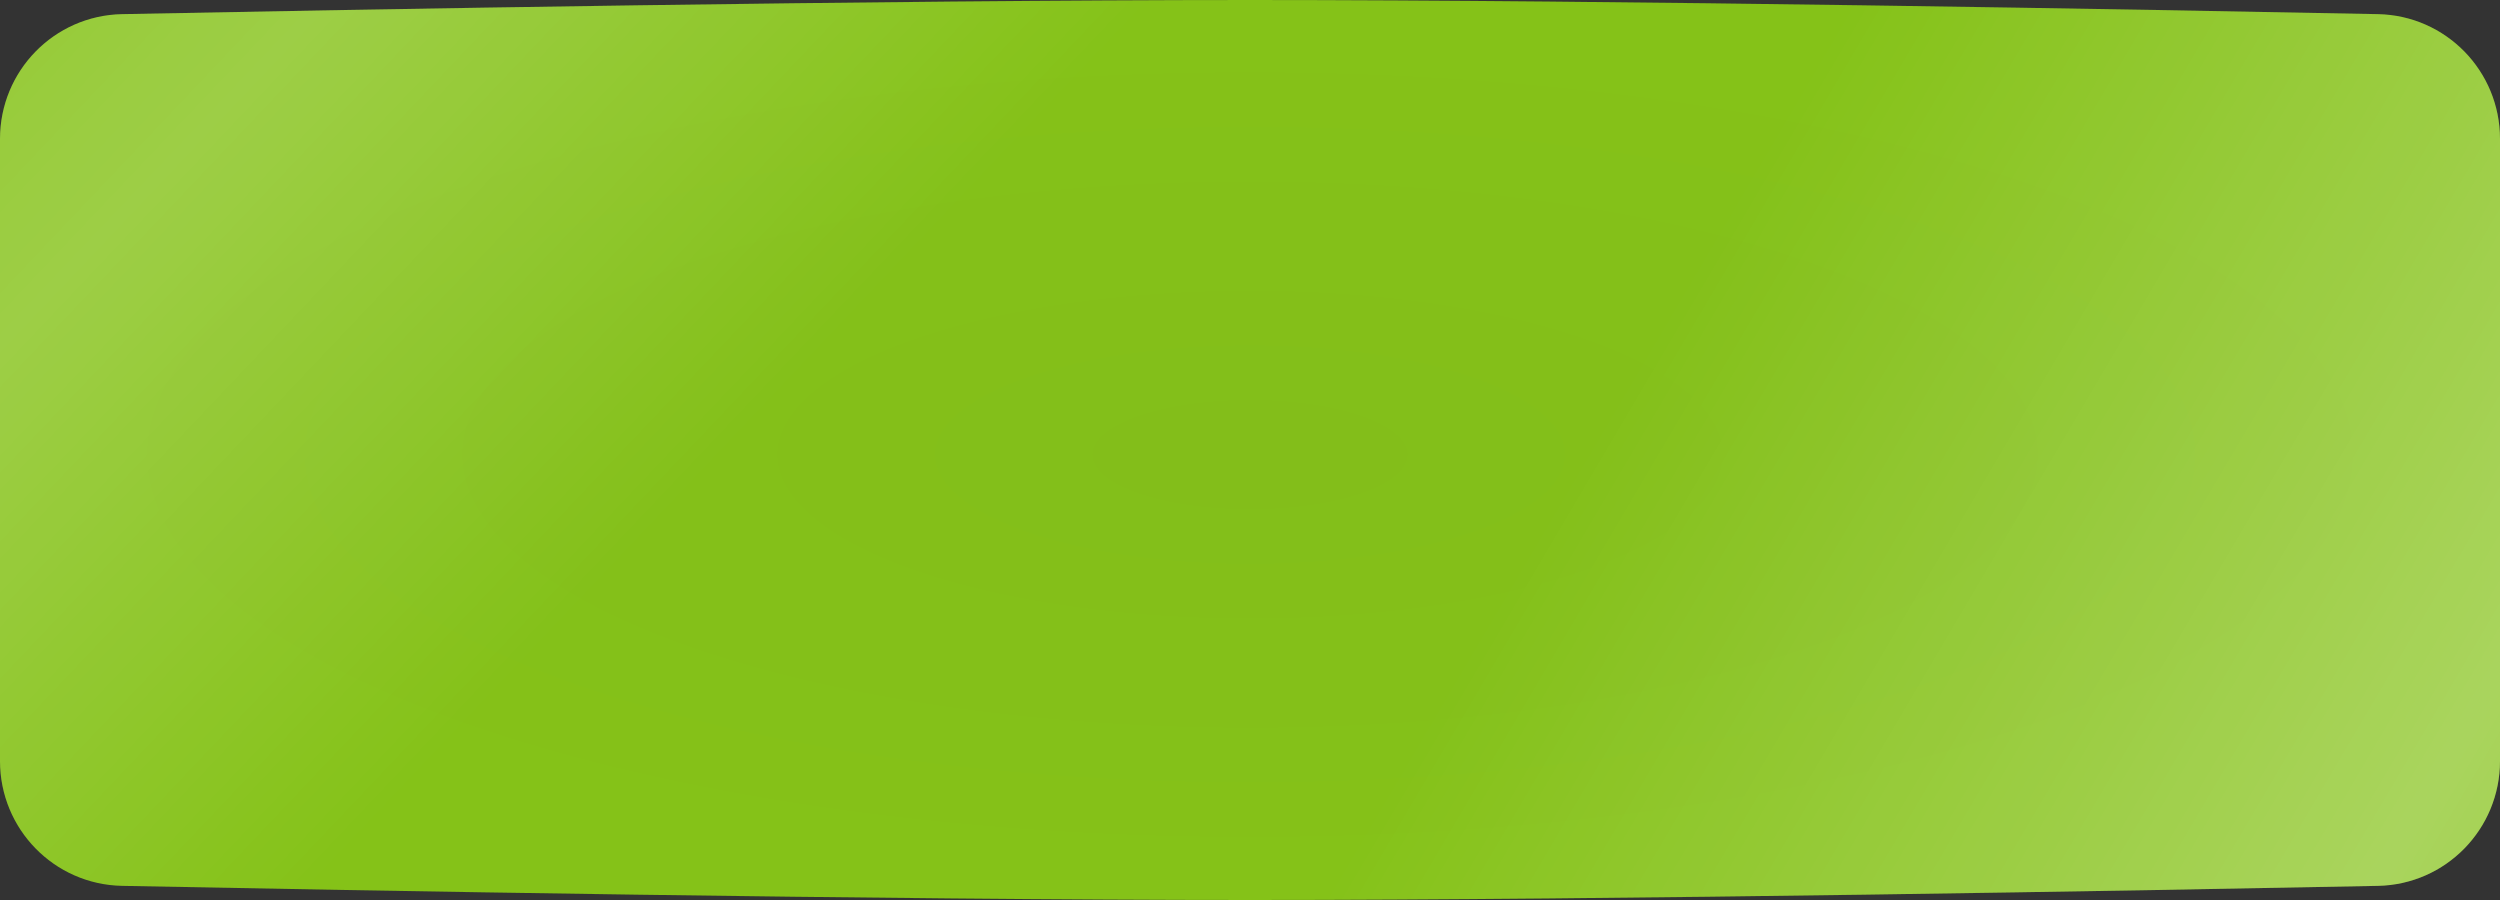 <?xml version="1.0" encoding="UTF-8"?> <svg xmlns="http://www.w3.org/2000/svg" width="350" height="126" viewBox="0 0 350 126" fill="none"><rect x="0" y="0" width="350" height="126" fill="#333333" stroke="none"/> <path d="M0 19.455C0 9.939 7.576 2.17 17.09 1.981C49.984 1.33 123.406 0 175 0C226.594 0 300.016 1.33 332.91 1.981C342.424 2.17 350 9.939 350 19.455V106.545C350 116.061 342.424 123.83 332.91 124.019C300.016 124.67 226.594 126 175 126C123.406 126 49.984 124.67 17.09 124.019C7.576 123.83 0 116.061 0 106.545V19.455Z" fill="url(#paint0_radial_1999_329)"></path> <path d="M0 19.455C0 9.939 7.576 2.17 17.09 1.981C49.984 1.33 123.406 0 175 0C226.594 0 300.016 1.33 332.91 1.981C342.424 2.17 350 9.939 350 19.455V106.545C350 116.061 342.424 123.83 332.91 124.019C300.016 124.67 226.594 126 175 126C123.406 126 49.984 124.67 17.09 124.019C7.576 123.83 0 116.061 0 106.545V19.455Z" fill="url(#paint1_linear_1999_329)" fill-opacity="0.2"></path> <path d="M0 19.455C0 9.939 7.576 2.17 17.09 1.981C49.984 1.33 123.406 0 175 0C226.594 0 300.016 1.33 332.91 1.981C342.424 2.17 350 9.939 350 19.455V106.545C350 116.061 342.424 123.83 332.91 124.019C300.016 124.67 226.594 126 175 126C123.406 126 49.984 124.67 17.09 124.019C7.576 123.83 0 116.061 0 106.545V19.455Z" fill="url(#paint2_linear_1999_329)" fill-opacity="0.3"></path> <defs> <radialGradient id="paint0_radial_1999_329" cx="0" cy="0" r="1" gradientUnits="userSpaceOnUse" gradientTransform="translate(175 63.643) rotate(90) scale(61.071 175)"> <stop stop-color="#83BE1A"></stop> <stop offset="1" stop-color="#85C218"></stop> </radialGradient> <linearGradient id="paint1_linear_1999_329" x1="-49.5" y1="-44.5" x2="84" y2="82" gradientUnits="userSpaceOnUse"> <stop stop-color="white" stop-opacity="0"></stop> <stop offset="0.542" stop-color="white"></stop> <stop offset="1" stop-color="white" stop-opacity="0"></stop> </linearGradient> <linearGradient id="paint2_linear_1999_329" x1="228.5" y1="52" x2="429" y2="170" gradientUnits="userSpaceOnUse"> <stop stop-color="white" stop-opacity="0"></stop> <stop offset="0.542" stop-color="white"></stop> <stop offset="1" stop-color="white" stop-opacity="0"></stop> </linearGradient> </defs> </svg> 